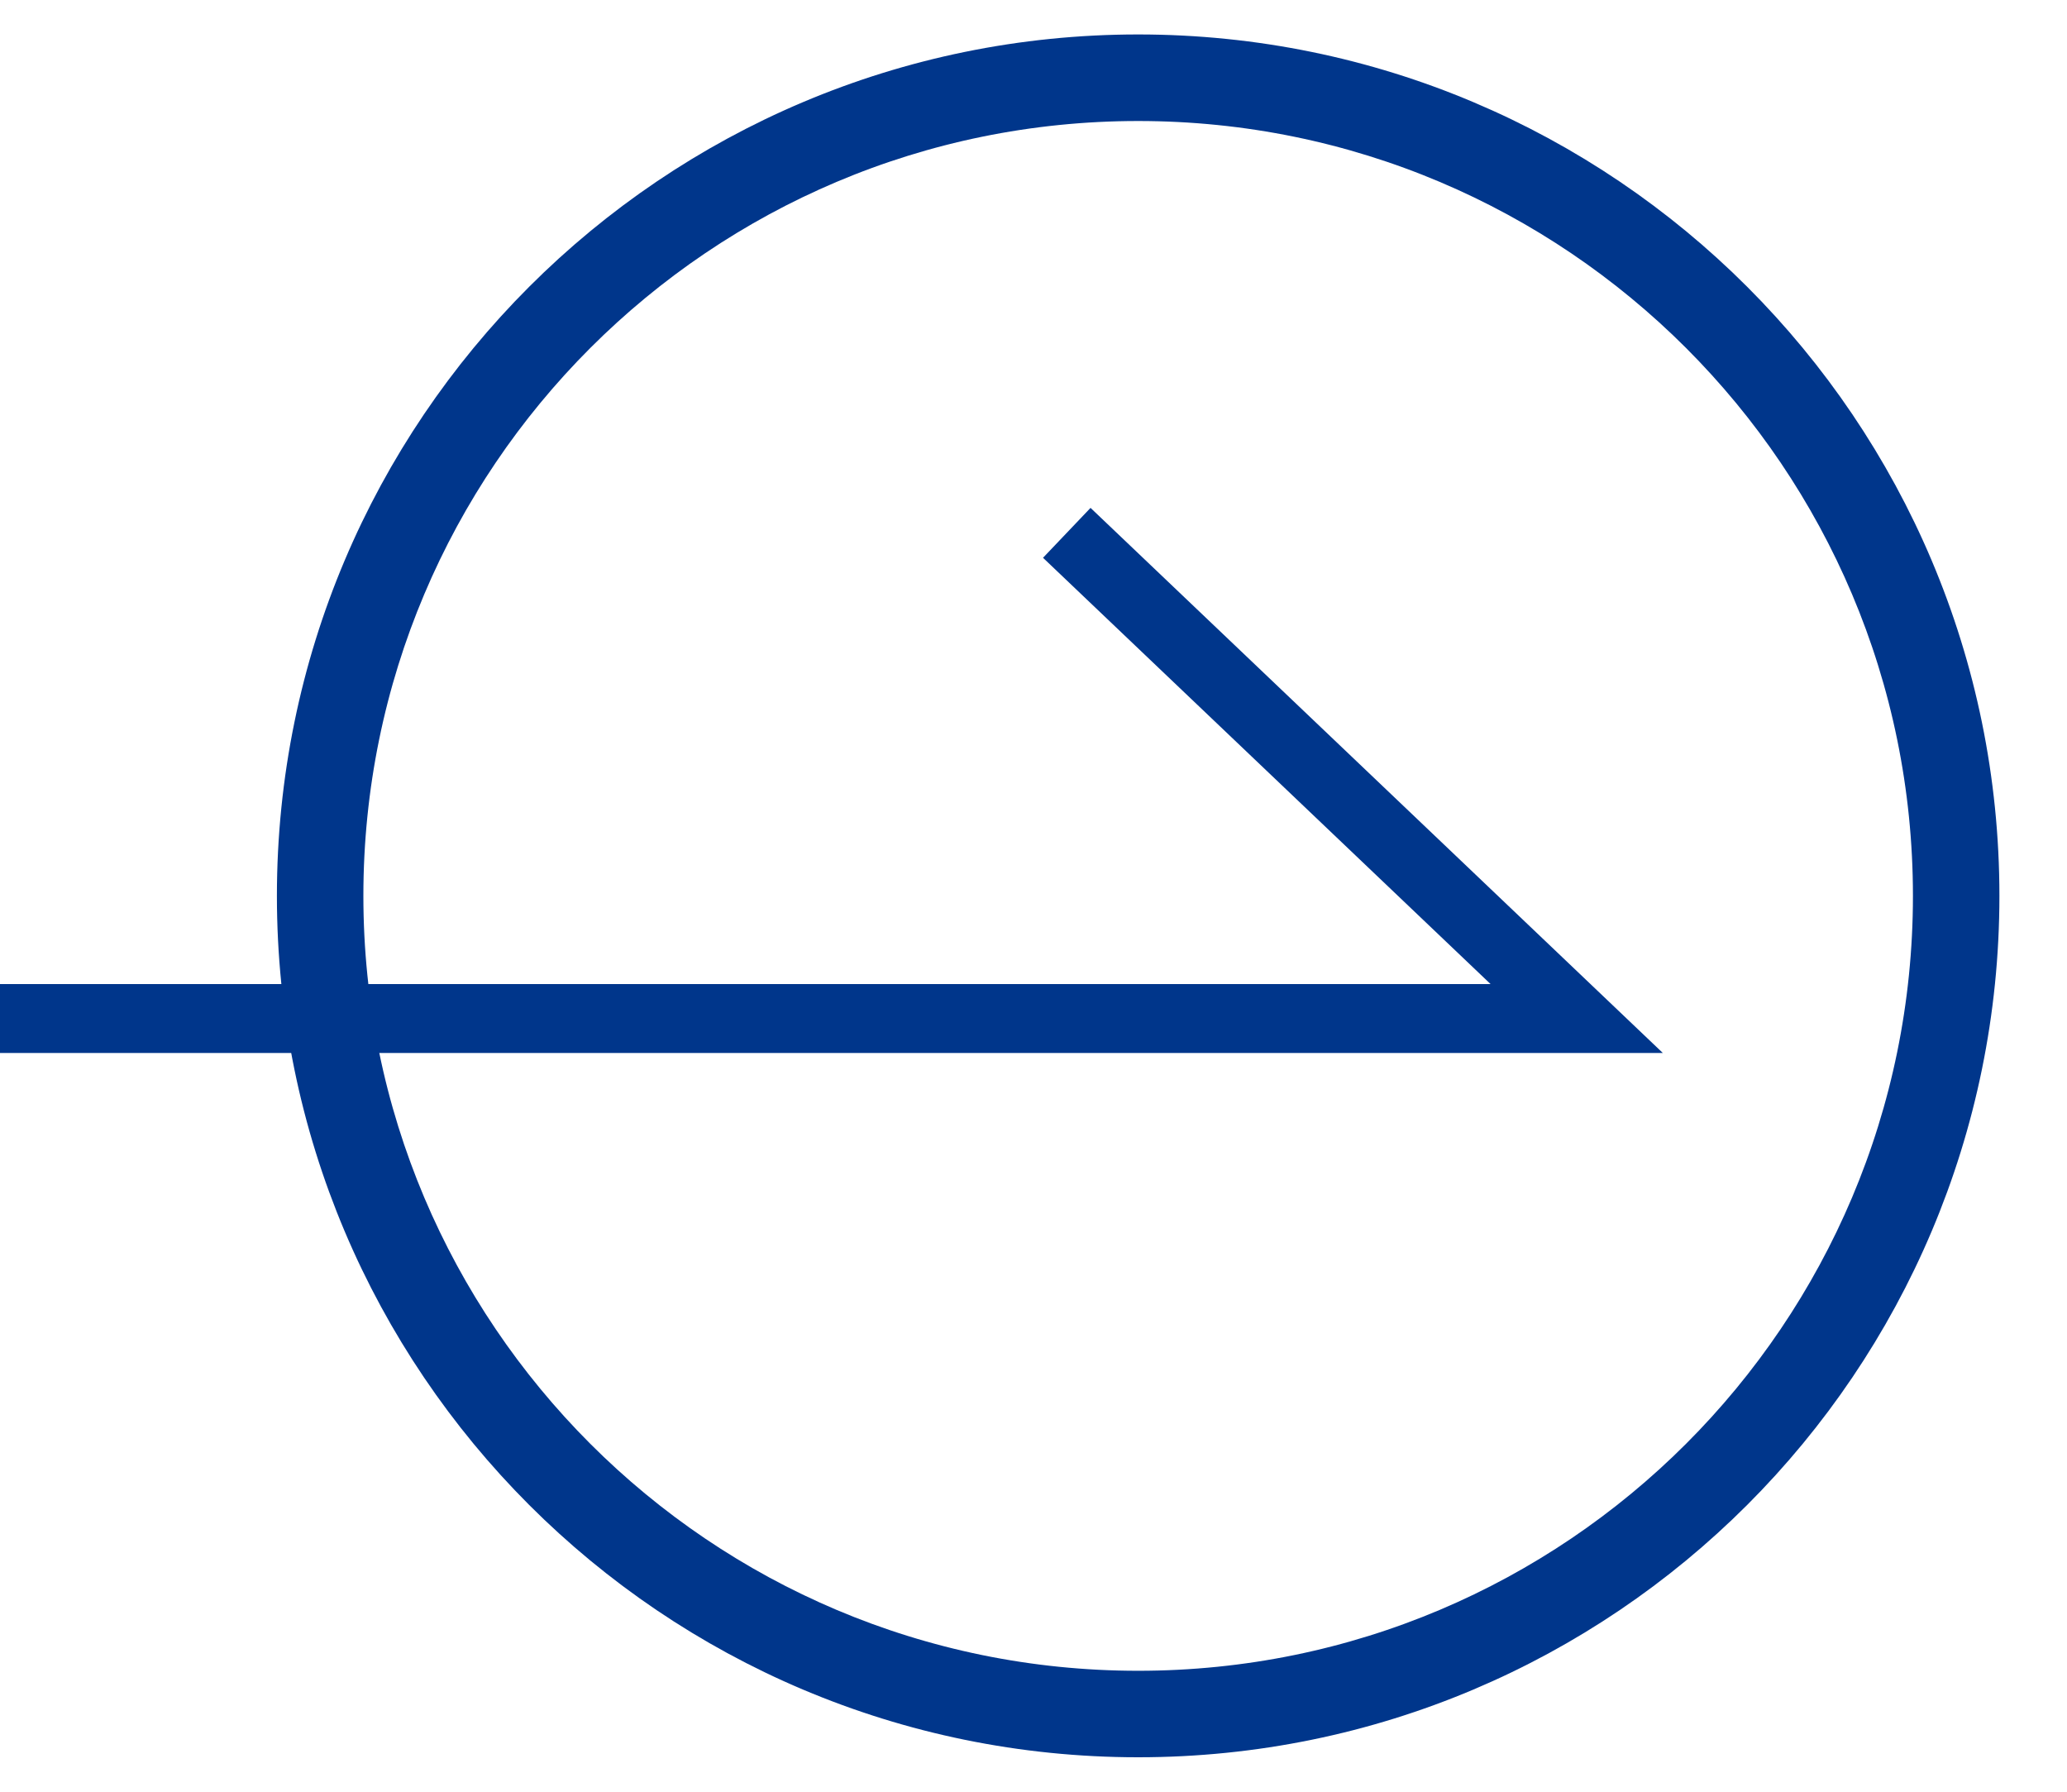 <svg width="30" height="26" viewBox="0 0 30 26" fill="none" xmlns="http://www.w3.org/2000/svg">
<g id="&#227;&#130;&#176;&#227;&#131;&#171;&#227;&#131;&#188;&#227;&#131;&#151; 27649">
<g id="&#230;&#165;&#149;&#229;&#134;&#134;&#229;&#189;&#162; 108">
<path id="Vector" d="M16.519 25C23.147 25 28.519 19.627 28.519 13C28.519 6.373 23.147 1 16.519 1C9.892 1 4.519 6.373 4.519 13C4.519 19.627 9.892 25 16.519 25Z" stroke="#00368B"/>
<path id="Vector_2" d="M16.519 24.745C23.006 24.745 28.264 19.487 28.264 13C28.264 6.514 23.006 1.256 16.519 1.256C10.033 1.256 4.774 6.514 4.774 13C4.774 19.487 10.033 24.745 16.519 24.745Z" stroke="#00368B"/>
</g>
<path id="&#227;&#131;&#145;&#227;&#130;&#185; 74713" d="M0 14.78L22.884 14.78L15.483 7.732" stroke="#00368B"/>
</g>
</svg>
